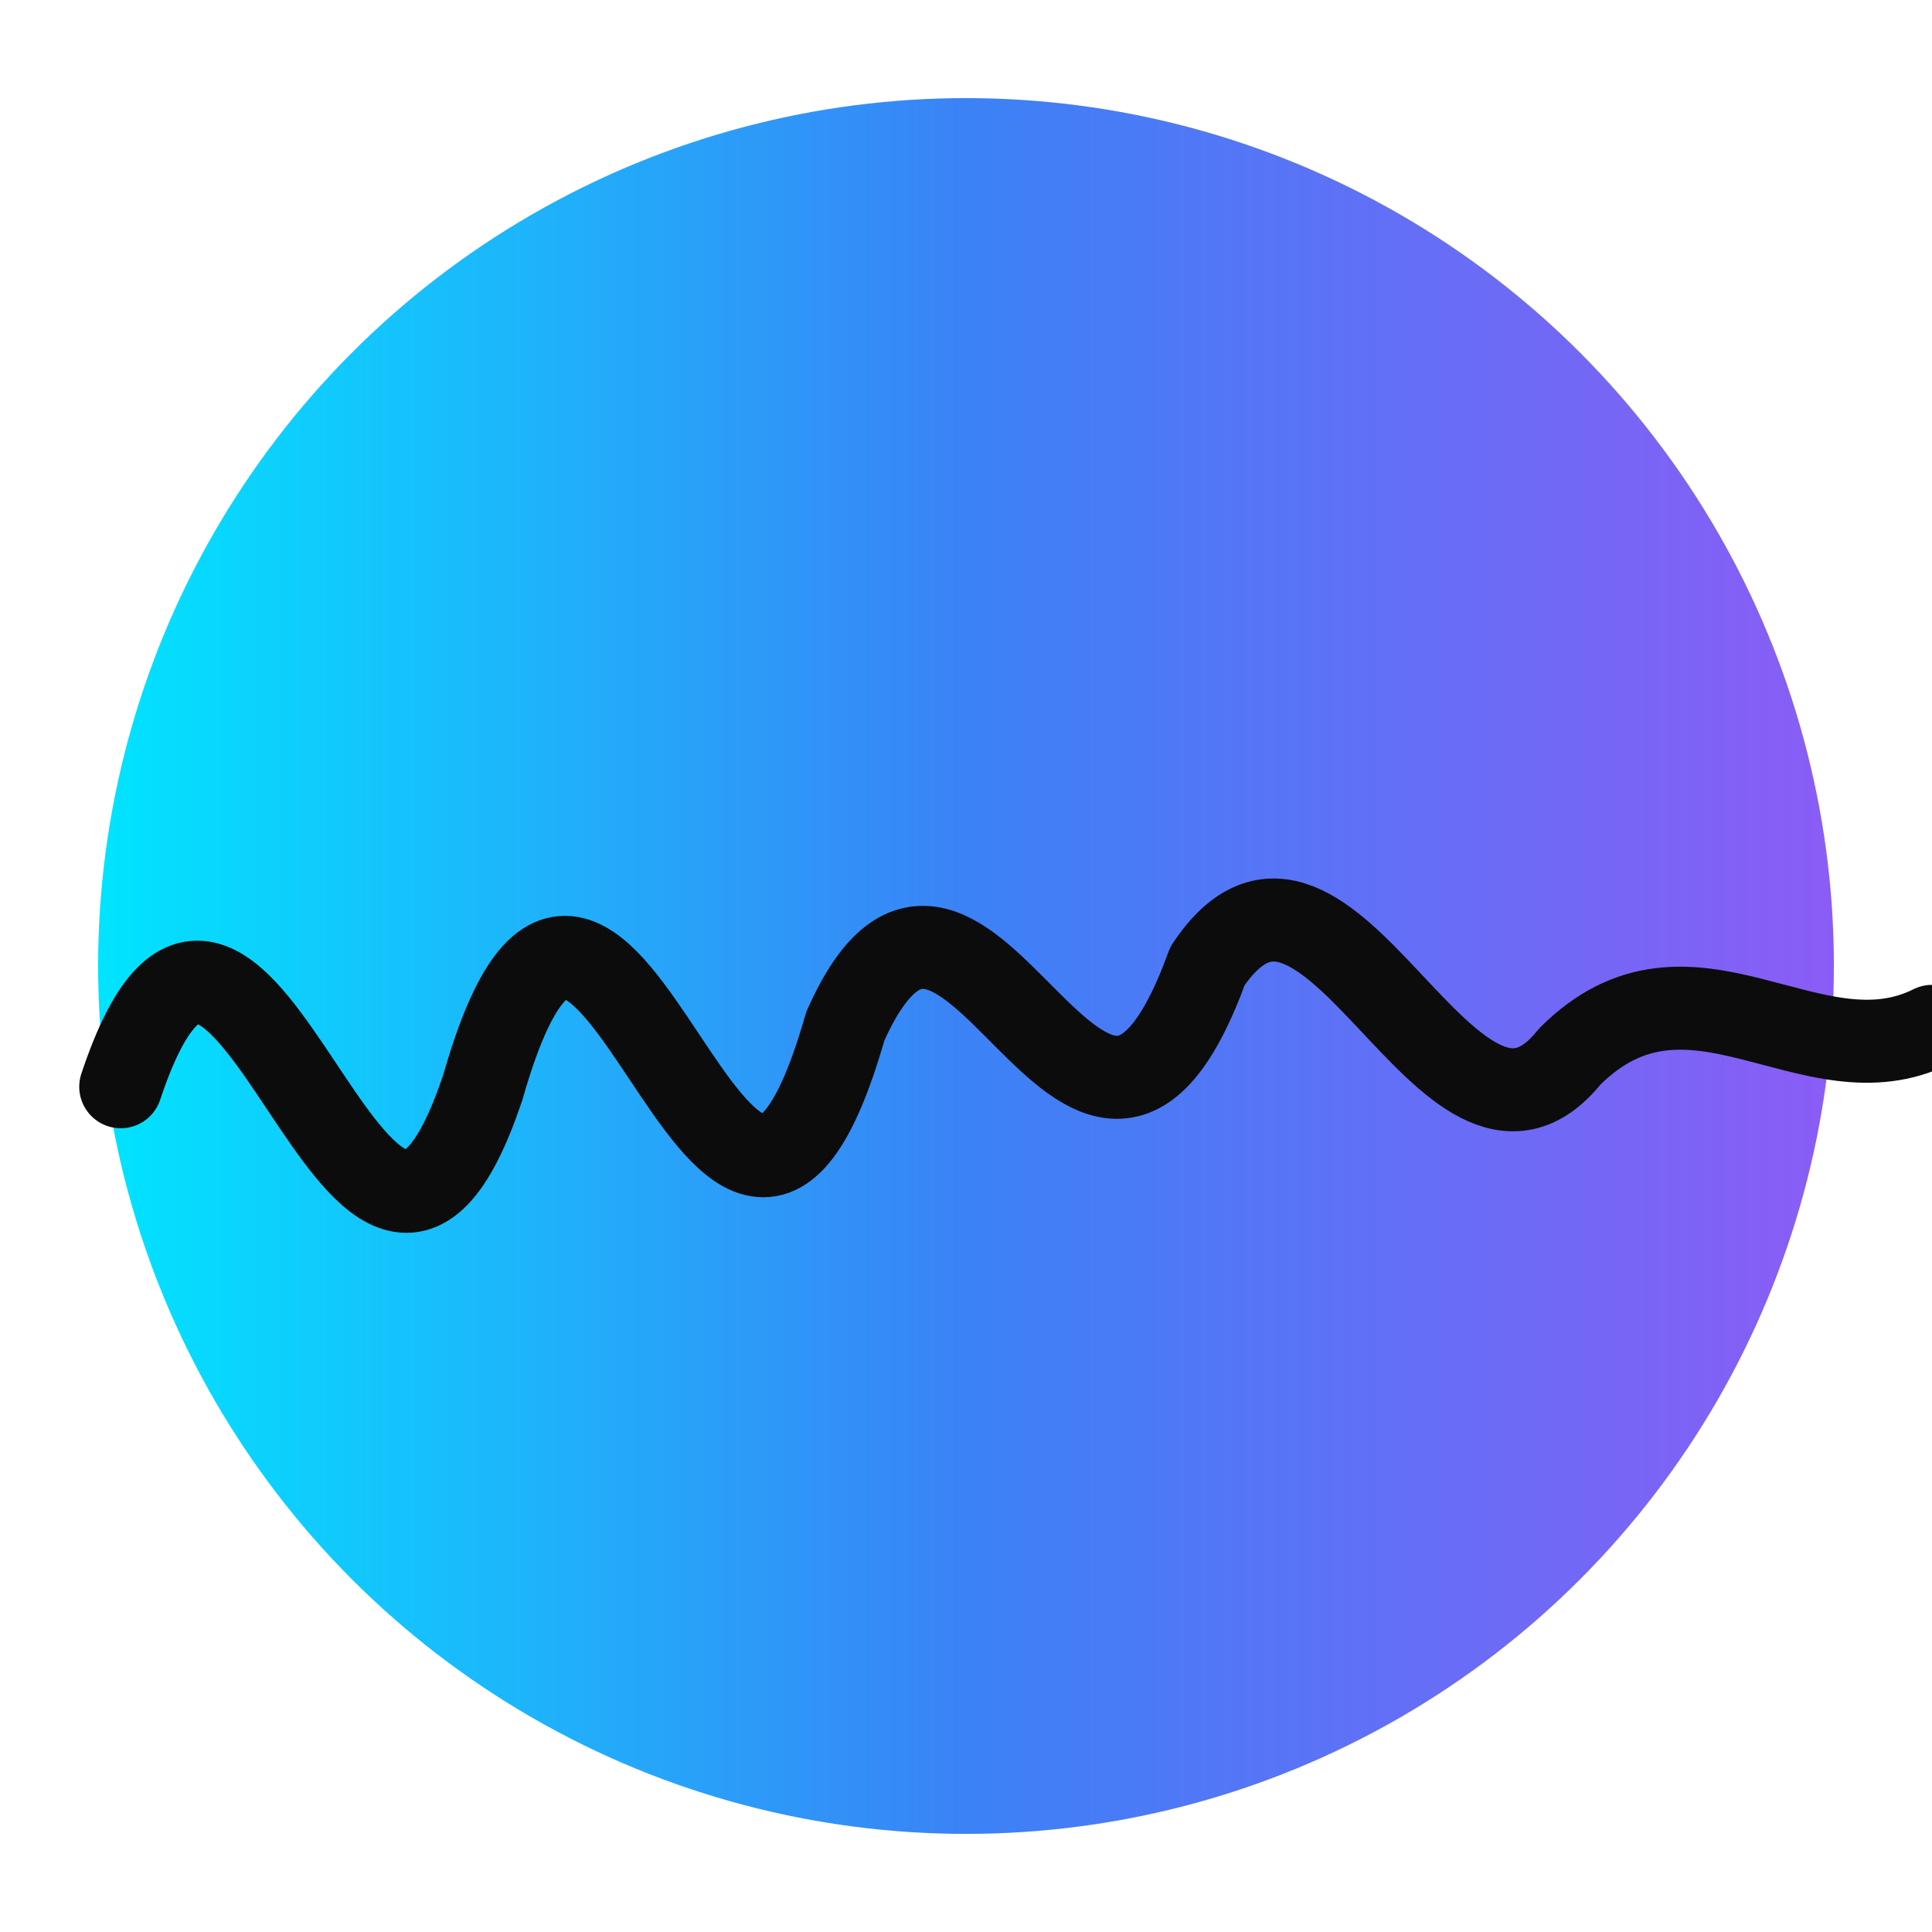 <svg xmlns="http://www.w3.org/2000/svg" viewBox="0 0 512 512">
  <defs>
    <linearGradient id="g" x1="0" y1="0" x2="1" y2="0">
      <stop offset="0%" stop-color="#00E5FF"/>
      <stop offset="50%" stop-color="#3B82F6"/>
      <stop offset="100%" stop-color="#8B5CF6"/>
    </linearGradient>
    <filter id="shadow" x="-50%" y="-50%" width="200%" height="200%">
      <feGaussianBlur in="SourceGraphic" stdDeviation="6" result="blur"/>
    </filter>
  </defs>
  <!-- Base circle to maximize coverage and legibility -->
  <circle cx="256" cy="256" r="230" fill="url(#g)"/>
  <!-- Signature wave mark -->
  <path d="M32,288 C64,192 96,384 128,288 C160,176 192,384 224,272 C256,200 288,344 320,256 C352,208 384,320 416,280 C448,248 480,288 512,272"
        fill="none" stroke="#0C0C0C" stroke-width="22" stroke-linecap="round" stroke-linejoin="round"/>
</svg>
